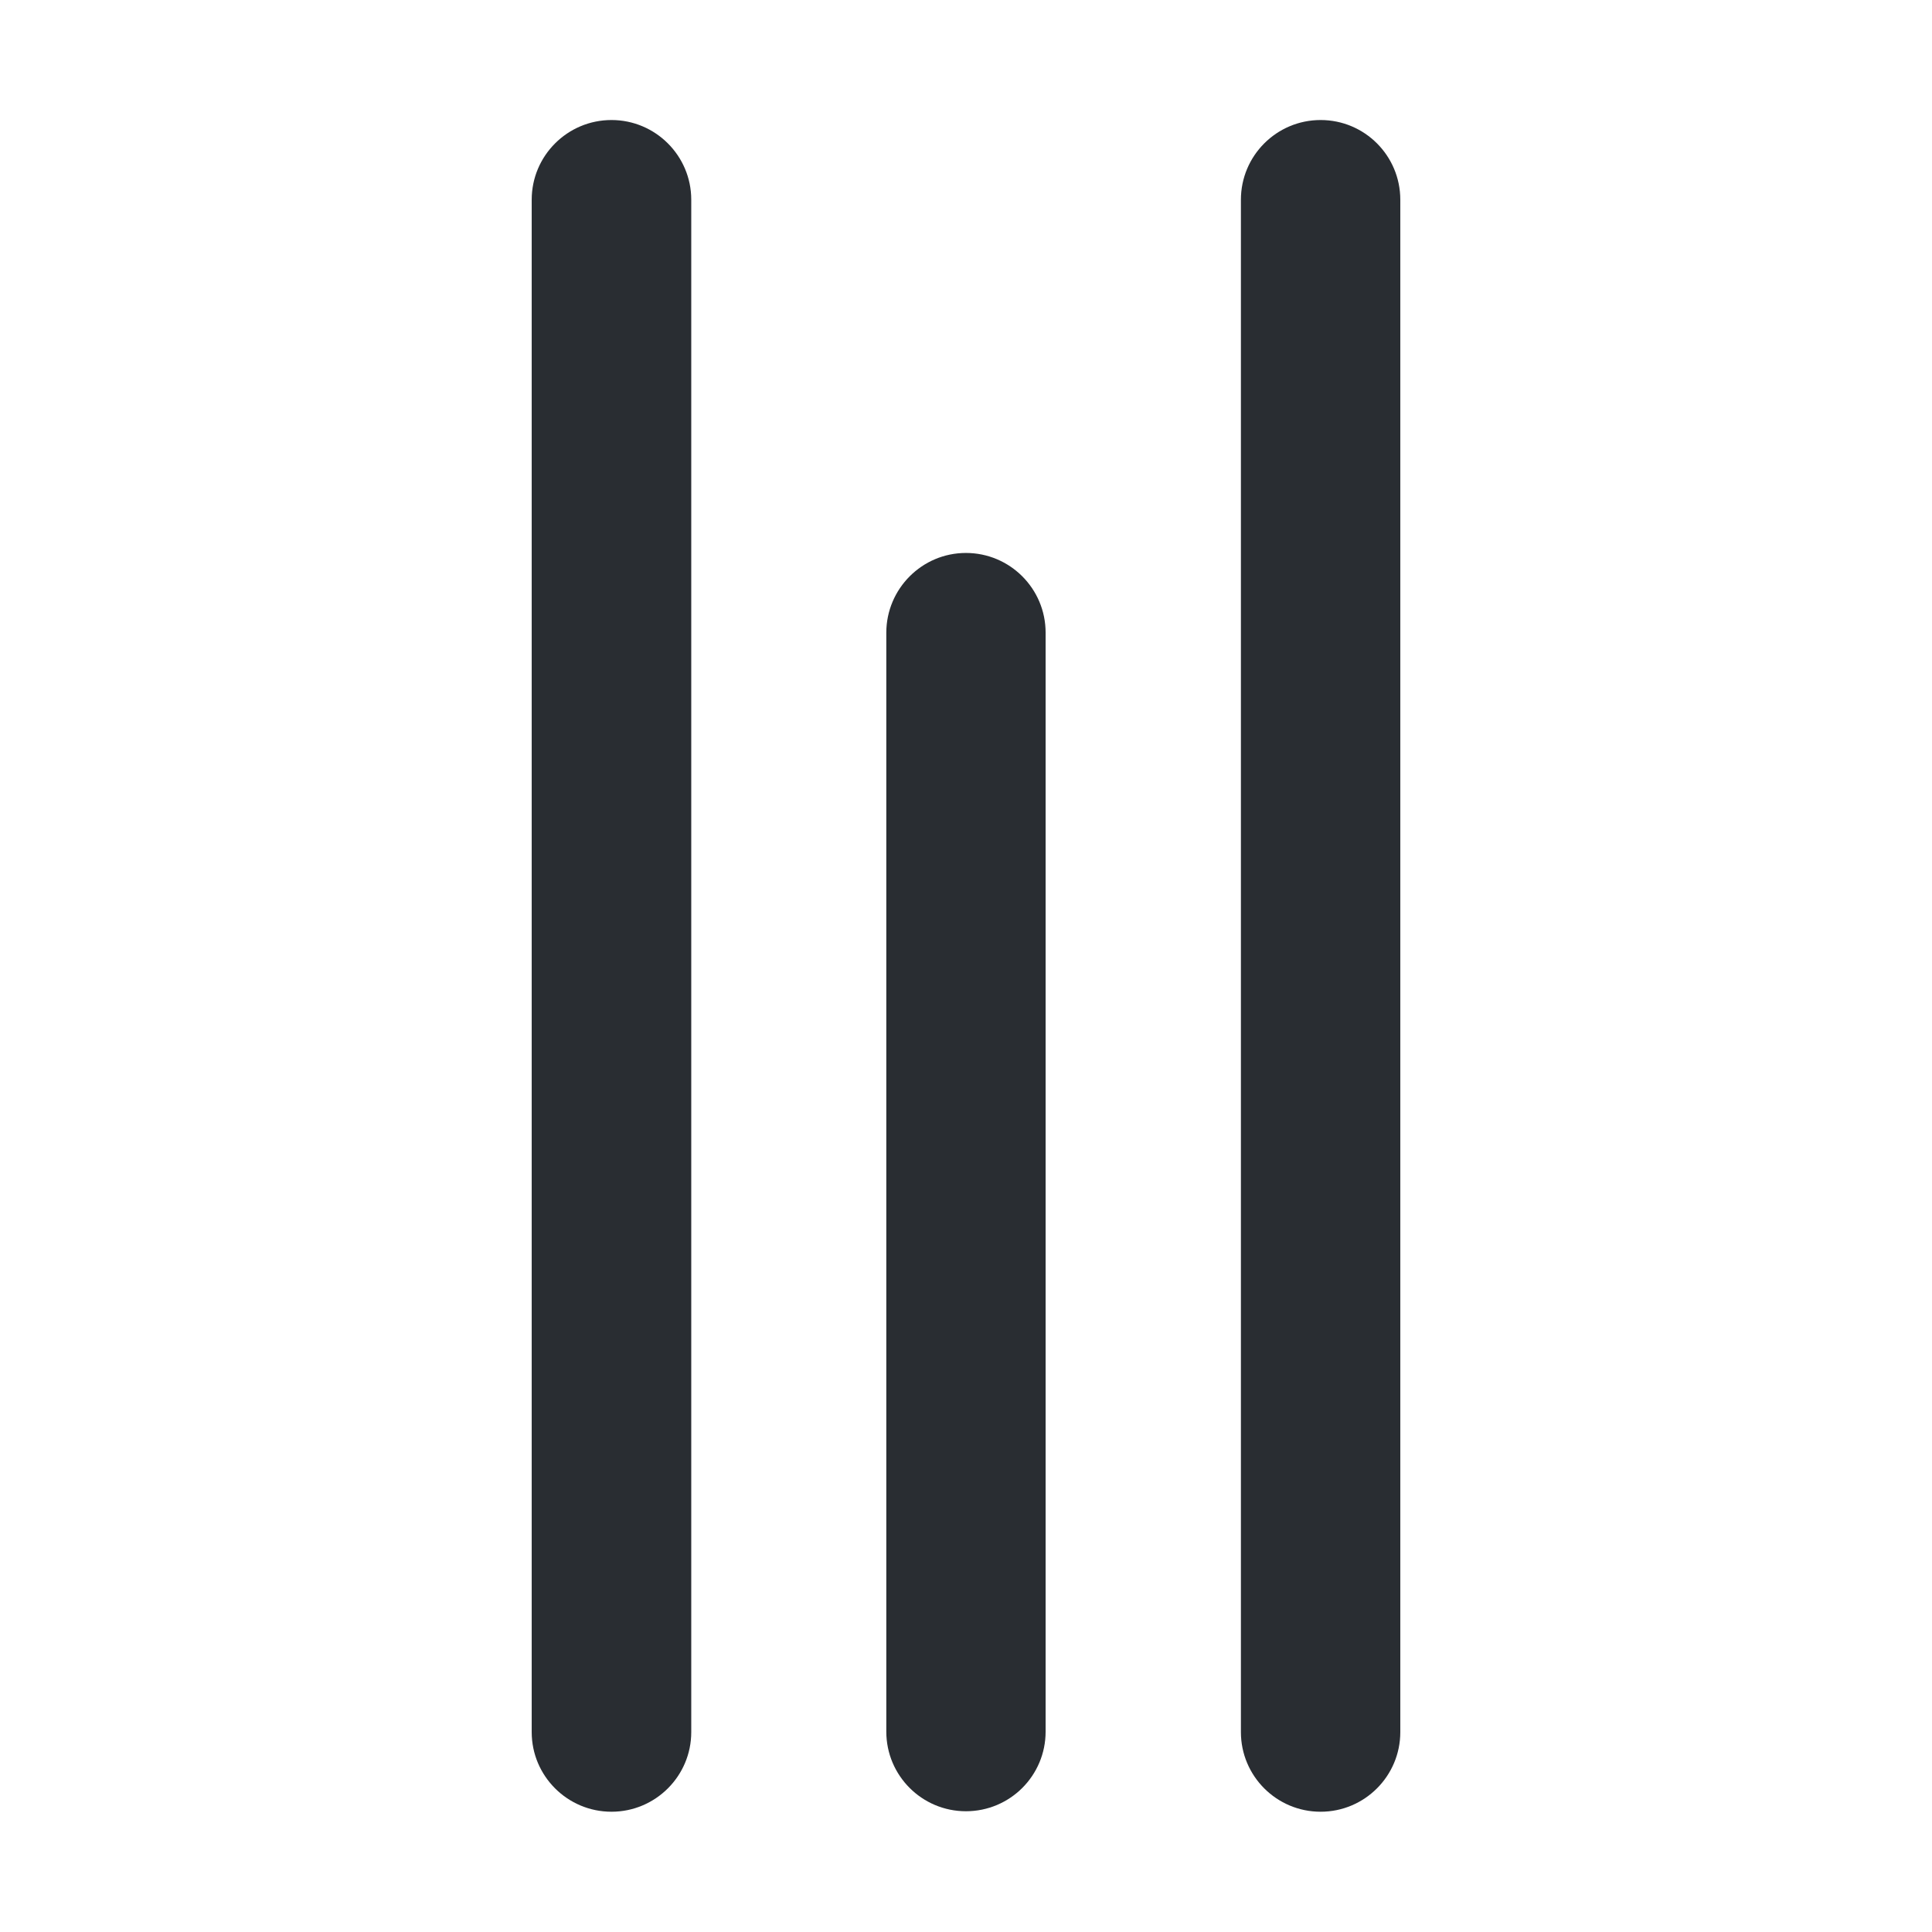 <?xml version="1.0" encoding="utf-8"?>
<!-- Generator: Adobe Illustrator 16.0.0, SVG Export Plug-In . SVG Version: 6.00 Build 0)  -->
<!DOCTYPE svg PUBLIC "-//W3C//DTD SVG 1.1//EN" "http://www.w3.org/Graphics/SVG/1.1/DTD/svg11.dtd">
<svg version="1.1" id="Vrstva_1" xmlns="http://www.w3.org/2000/svg" xmlns:xlink="http://www.w3.org/1999/xlink" x="0px" y="0px"
	 width="24px" height="24px" viewBox="0 0 24 24" enable-background="new 0 0 24 24" xml:space="preserve">
<g>
	<path fill="#292D32" d="M7.596,1.491c0.546,0,0.991,0.443,0.991,0.99v19.036c0,0.545-0.444,0.989-0.991,0.989l0,0
		c-0.547,0-0.991-0.444-0.991-0.989V2.481C6.605,1.935,7.049,1.491,7.596,1.491L7.596,1.491z"/>
	<path fill="#292D32" d="M16.405,1.491c0.547,0,0.99,0.443,0.99,0.99v19.036c0,0.545-0.443,0.989-0.99,0.989l0,0
		c-0.547,0-0.99-0.444-0.99-0.989V2.481C15.415,1.935,15.858,1.491,16.405,1.491L16.405,1.491z"/>
	<path fill="#292D32" d="M11.999,6.869c0.546,0,0.99,0.443,0.99,0.99v13.652c0,0.547-0.443,0.989-0.99,0.989l0,0
		c-0.545,0-0.989-0.442-0.989-0.989V7.859C11.011,7.313,11.454,6.869,11.999,6.869L11.999,6.869z"/>
</g>
</svg>
